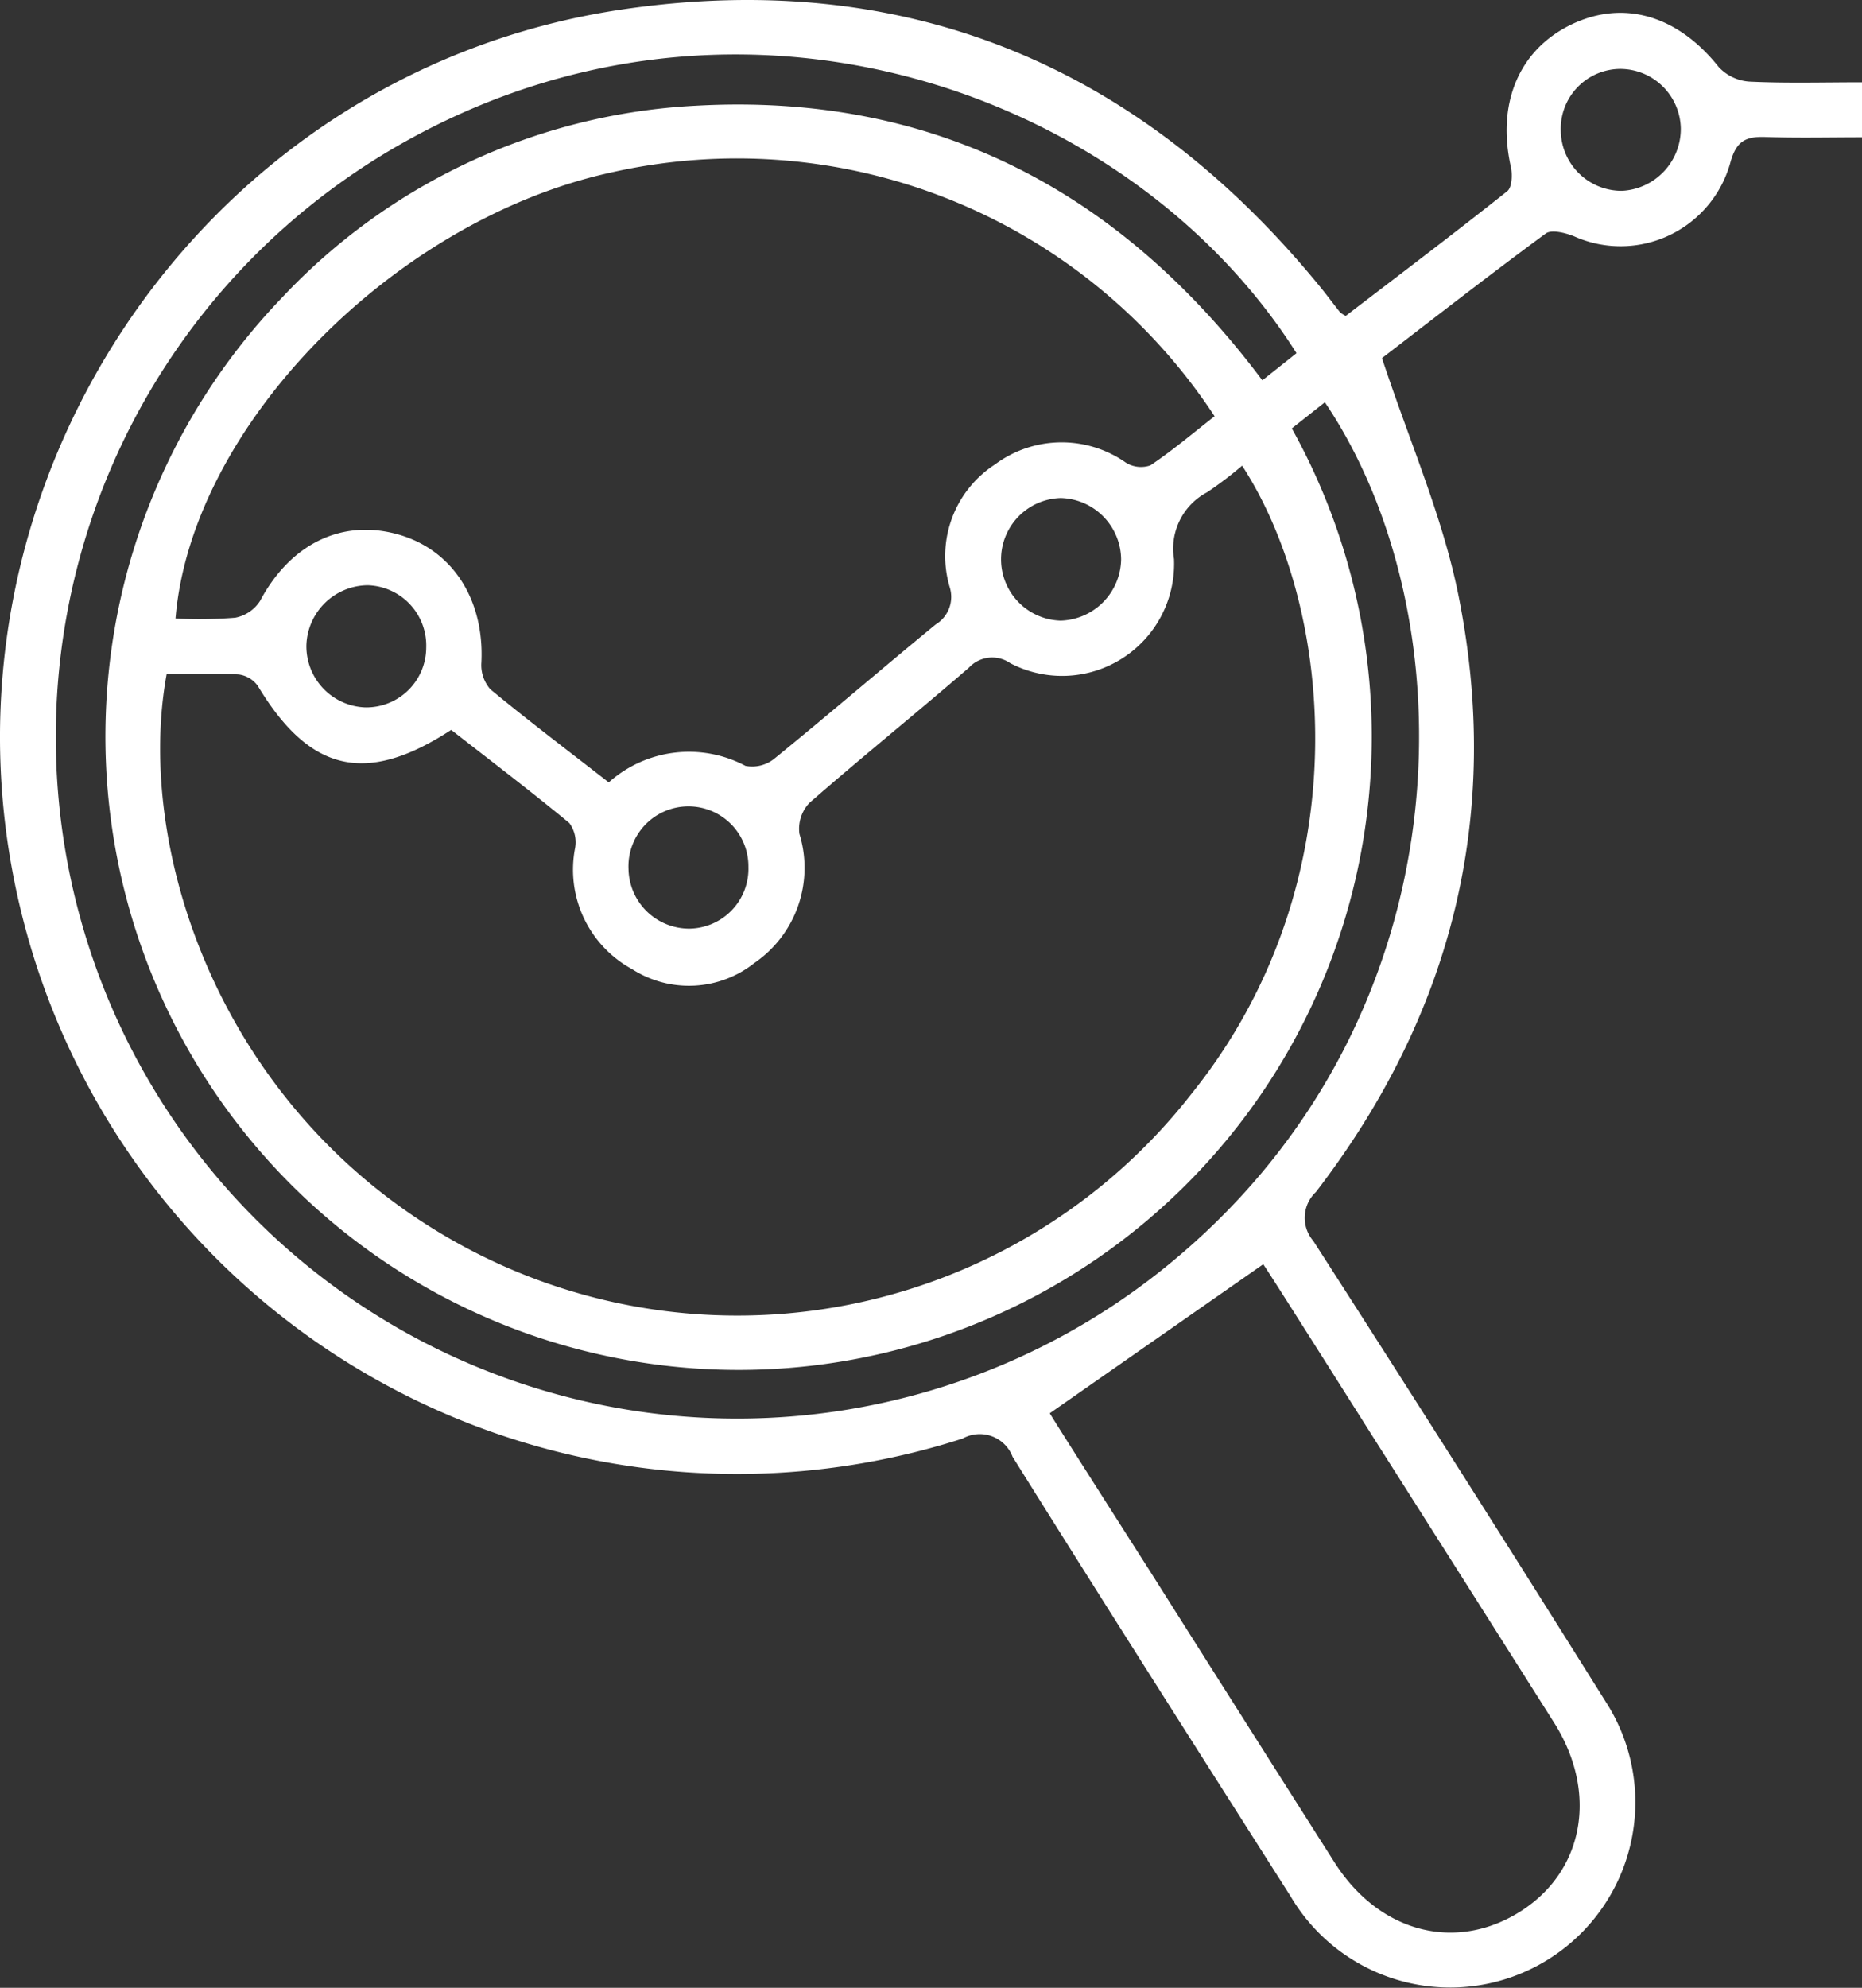 <svg xmlns="http://www.w3.org/2000/svg" width="88.462" height="94.397" viewBox="0 0 88.462 94.397"><rect x="0" y="0" width="88.462" height="94.397" fill="#333333" stroke="none"/><defs><style>.cls-1{fill:#fff;}</style></defs><g id="Calque_2" data-name="Calque 2"><g id="Calque_1-2" data-name="Calque 1"><path class="cls-1" d="M77.064,9.062a2.89,2.89,0,0,1-2.912-2.832,2.844,2.844,0,0,1,2.773-2.957,2.884,2.884,0,0,1,2.928,2.812,2.945,2.945,0,0,1-2.789,2.977m-65.721,22.968a1.324,1.324,0,0,1,.912.554c2.455,4.075,5.131,4.722,9.181,2.077,1.852,1.445,3.761,2.897,5.61,4.422a1.531,1.531,0,0,1,.276,1.19,5.375,5.375,0,0,0,2.709,5.75,5.006,5.006,0,0,0,5.812-.294,5.475,5.475,0,0,0,2.137-6.131,1.789,1.789,0,0,1,.471-1.466c2.494-2.18,5.077-4.258,7.582-6.426a1.507,1.507,0,0,1,1.965-.212,5.321,5.321,0,0,0,7.778-4.946,3.027,3.027,0,0,1,1.574-3.172,17.621,17.621,0,0,0,1.662-1.262c4.38,6.738,5.656,19.809-2.407,29.832a27.373,27.373,0,0,1-34.043,7.526c-11.97-6.138-16.206-19.018-14.643-27.468,1.127,0,2.279-.04,3.424.026m8.906-1.273a2.848,2.848,0,0,1-2.891,2.836,2.902,2.902,0,0,1-2.801-2.949,2.941,2.941,0,0,1,2.921-2.851,2.864,2.864,0,0,1,2.771,2.964m15.308,10.408a2.844,2.844,0,0,1-2.793,2.934,2.882,2.882,0,0,1-2.904-2.827,2.85,2.85,0,1,1,5.697-.107m17.706-14.603a2.958,2.958,0,0,1-2.869,2.911,2.912,2.912,0,0,1,.003-5.822,2.942,2.942,0,0,1,2.866,2.911m-5.991-4.507a5.185,5.185,0,0,0-2.154,5.822,1.531,1.531,0,0,1-.665,1.778c-2.562,2.103-5.073,4.267-7.645,6.357a1.675,1.675,0,0,1-1.393.357,5.727,5.727,0,0,0-6.495.785c-1.93-1.503-3.81-2.922-5.624-4.421a1.743,1.743,0,0,1-.425-1.277c.144-3.025-1.411-5.407-4.055-6.104-2.645-.697-5.04.518-6.457,3.179a1.801,1.801,0,0,1-1.187.804,21.932,21.932,0,0,1-2.833.038c.746-9.131,10.366-18.9,20.635-21.168a27.147,27.147,0,0,1,28.73,11.562c-.997.779-1.983,1.615-3.048,2.332a1.363,1.363,0,0,1-1.16-.124,5.307,5.307,0,0,0-6.224.08m8.589,37.713a32.372,32.372,0,1,1-37.746-52.379c16.237-9.919,35.431-3.335,43.481,9.382-.484.385-.98.779-1.623,1.289-6.759-9.016-15.644-13.684-26.965-13.037a28.995,28.995,0,0,0-19.611,9.112,30.081,30.081,0,1,0,47.976,6.21c.562-.444,1.064-.841,1.571-1.242,6.857,10.178,6.816,29.013-7.083,40.665m9.439,8.58q4.276,6.731,8.541,13.471c2.097,3.328,1.406,7.063-1.63,8.966-3.083,1.933-6.7.976-8.81-2.344q-4.359-6.858-8.702-13.727c-.184-.29-4.578-7.172-4.825-7.6,3.392-2.367,6.688-4.667,10.141-7.077.301.422,5.029,7.909,5.285,8.311M83.119,3.876a2.189,2.189,0,0,1-1.461-.689c-1.941-2.449-4.523-3.228-7.022-2.014-2.477,1.202-3.533,3.744-2.857,6.75.082.365.057.976-.171,1.157-2.546,2.022-5.141,3.983-7.676,5.923a1.642,1.642,0,0,1-.266-.172c-.311-.393-.61-.795-.926-1.184-8.615-10.557-19.718-15.185-33.191-13.196-20.097,2.967-33.329,22.938-28.582,42.688a35.009,35.009,0,0,0,44.773,25.173,1.668,1.668,0,0,1,2.367.868c4.363,6.983,8.789,13.927,13.21,20.875a8.798,8.798,0,1,0,14.964-9.25q-6.876-10.979-13.886-21.874a1.682,1.682,0,0,1,.124-2.326c6.484-8.431,8.864-17.937,6.766-28.357-.754-3.742-2.335-7.318-3.628-11.242,2.35-1.803,5.037-3.899,7.78-5.918.273-.201.93-.033,1.342.131a5.408,5.408,0,0,0,7.433-3.515c.284-1.031.754-1.229,1.671-1.198,1.53.052,3.063.015,4.579.015V3.908c-1.85,0-3.599.051-5.343-.032"/></g></g></svg>